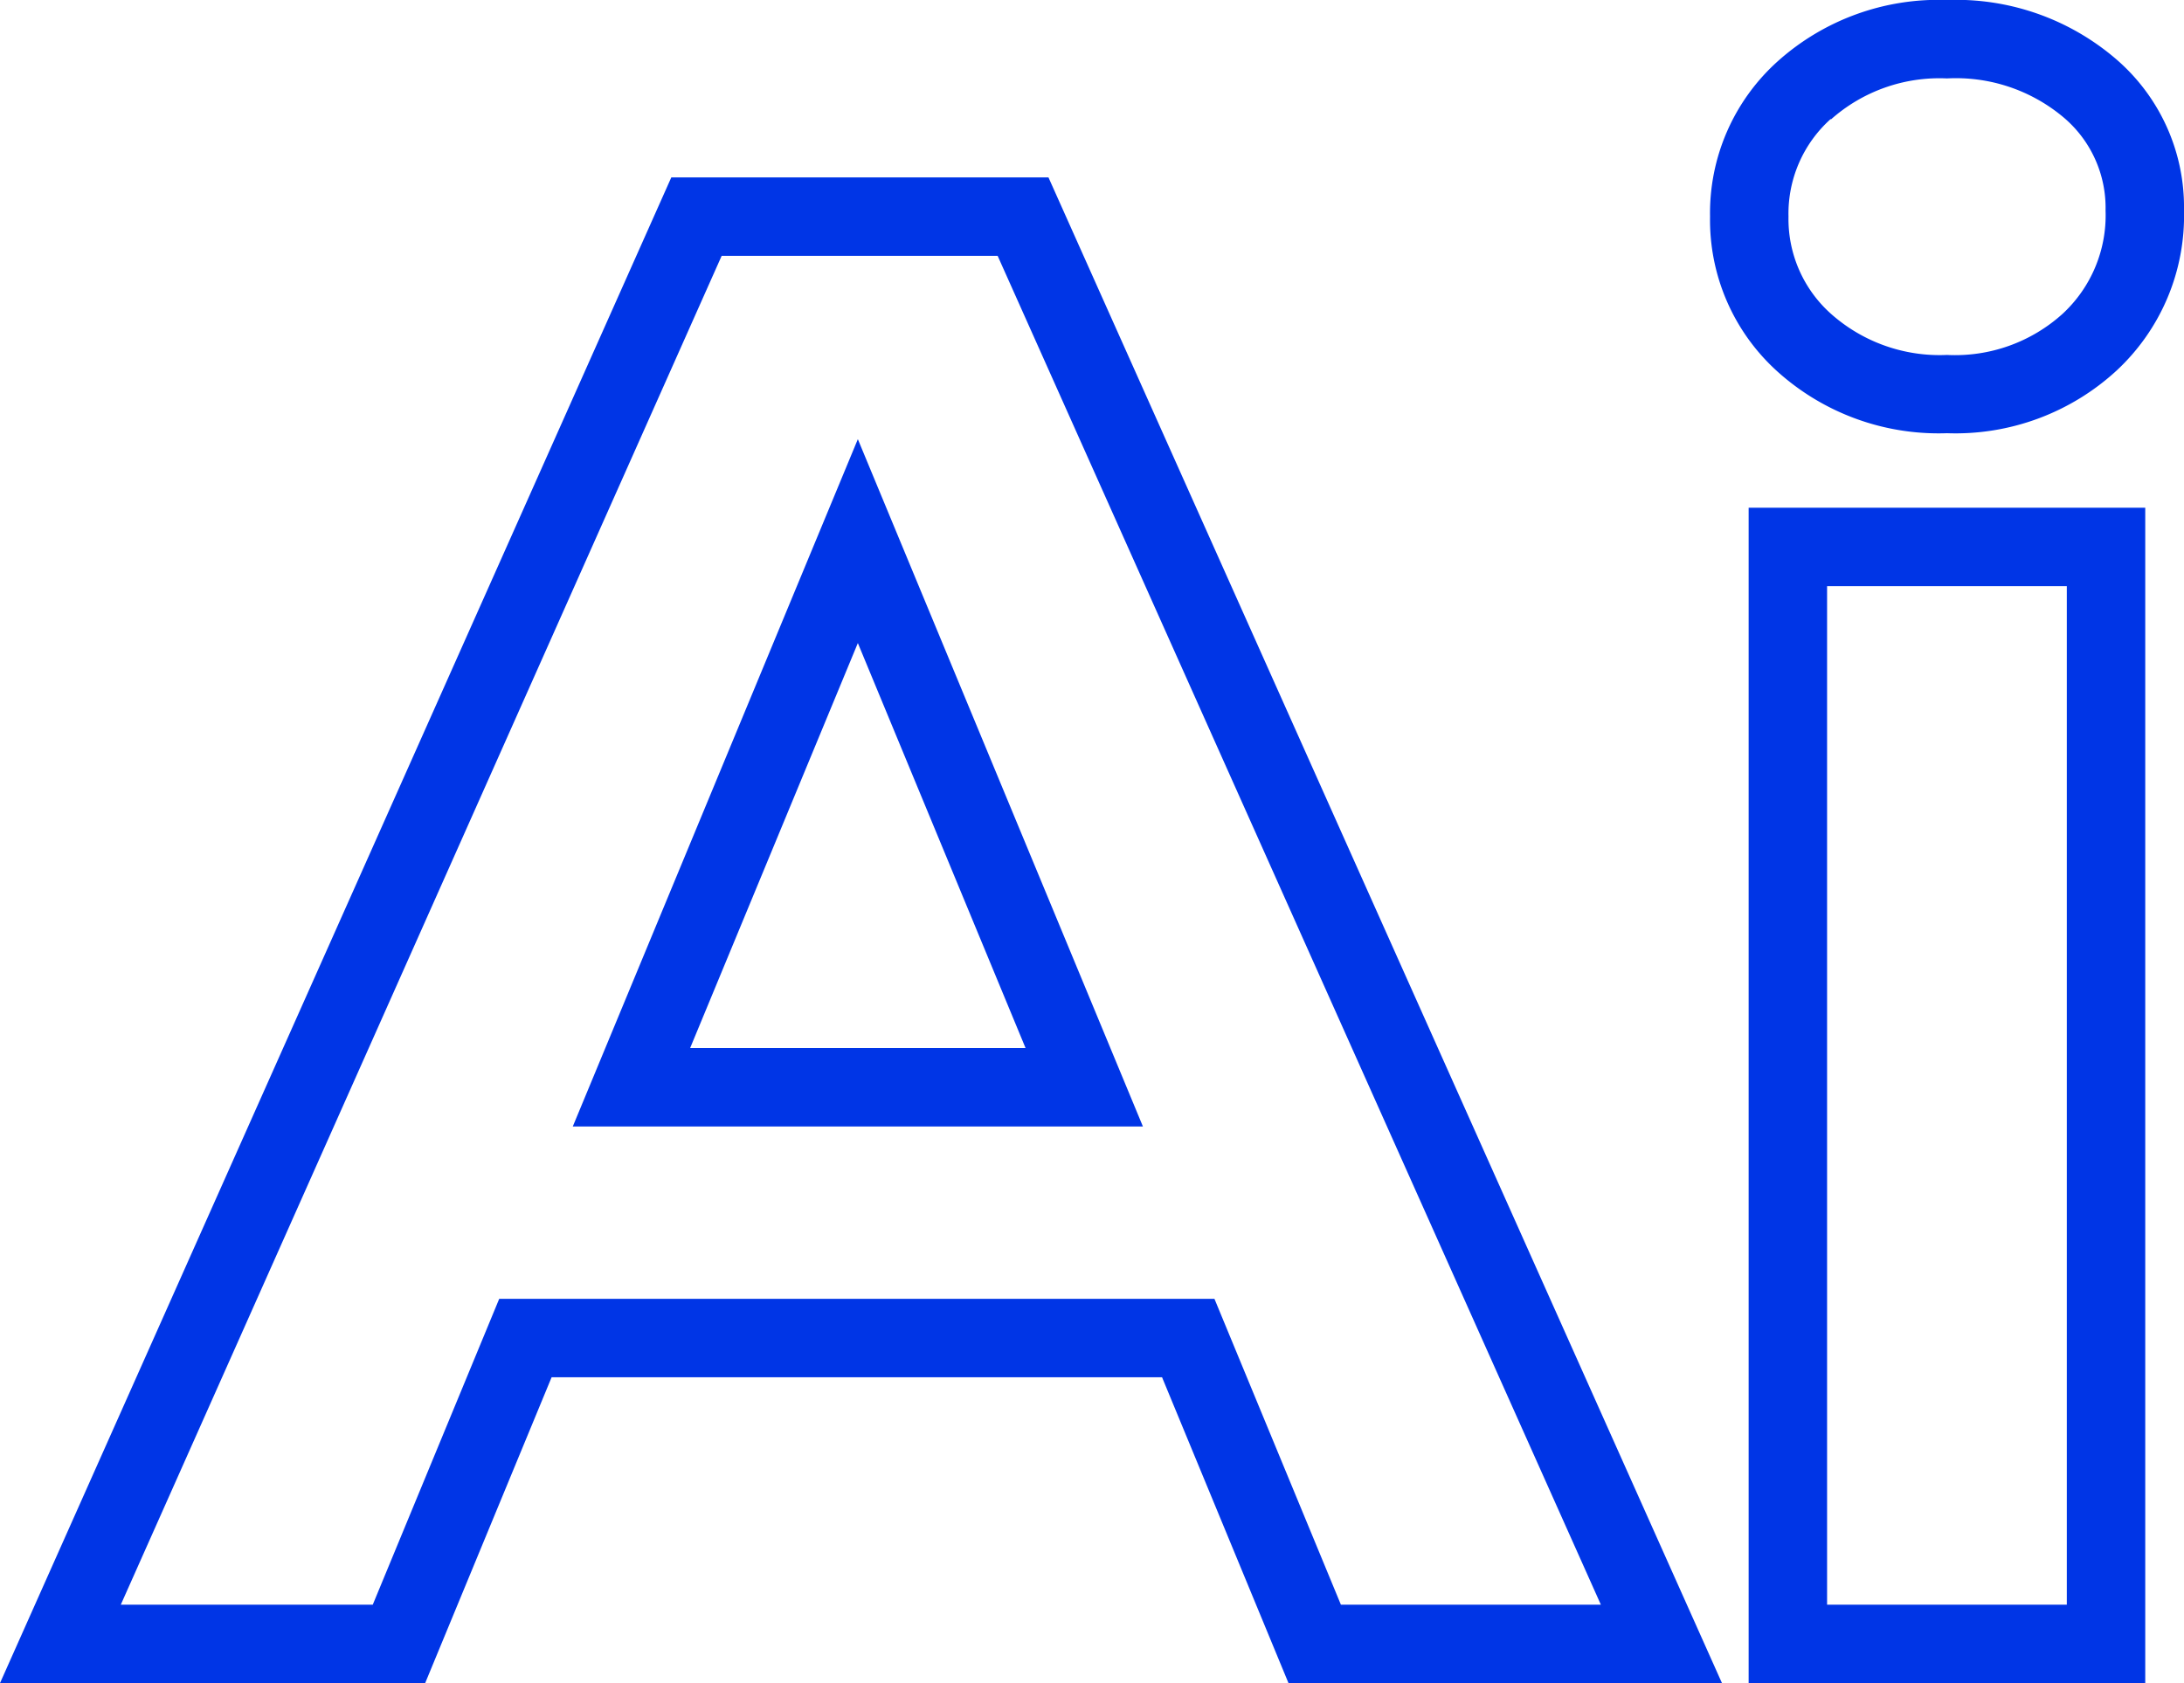 <svg xmlns="http://www.w3.org/2000/svg" viewBox="0 0 139.21 107.31"><defs><style>.cls-1{fill:#0035e6;}</style></defs><g id="Calque_2" data-name="Calque 2"><g id="AI"><path class="cls-1" d="M36.51,71.82H72.85L54.68,28Zm7.48-5L54.68,41,65.37,66.82Z"/><path class="cls-1" d="M42.79,11.31,0,107.31H27.1l8.06-19.5H74.07l8.06,19.5h27.63l-42.93-96Zm42.68,91-8.06-19.5H31.82l-8.06,19.5H7.7L46,16.31H63.59l38.45,86Z"/><path class="cls-1" d="M111.46,107.31h25.28V32.37H111.46Zm5-69.94h15.28v64.94H116.46Z"/><path class="cls-1" d="M124.1,27.62a15.16,15.16,0,0,0,10.82-4,13.48,13.48,0,0,0,4.29-10.2,12.45,12.45,0,0,0-4.35-9.67A15.65,15.65,0,0,0,124.1,0a15.34,15.34,0,0,0-10.8,3.92A13,13,0,0,0,109,13.81a13,13,0,0,0,4.31,9.89A15.34,15.34,0,0,0,124.1,27.62Zm-7.4-20A10.41,10.41,0,0,1,124.1,5a10.66,10.66,0,0,1,7.44,2.49,7.54,7.54,0,0,1,2.67,5.93A8.55,8.55,0,0,1,131.48,20a10.22,10.22,0,0,1-7.38,2.63A10.41,10.41,0,0,1,116.7,20h0A8.1,8.1,0,0,1,114,13.81,8.1,8.1,0,0,1,116.7,7.58Z"/></g></g></svg>